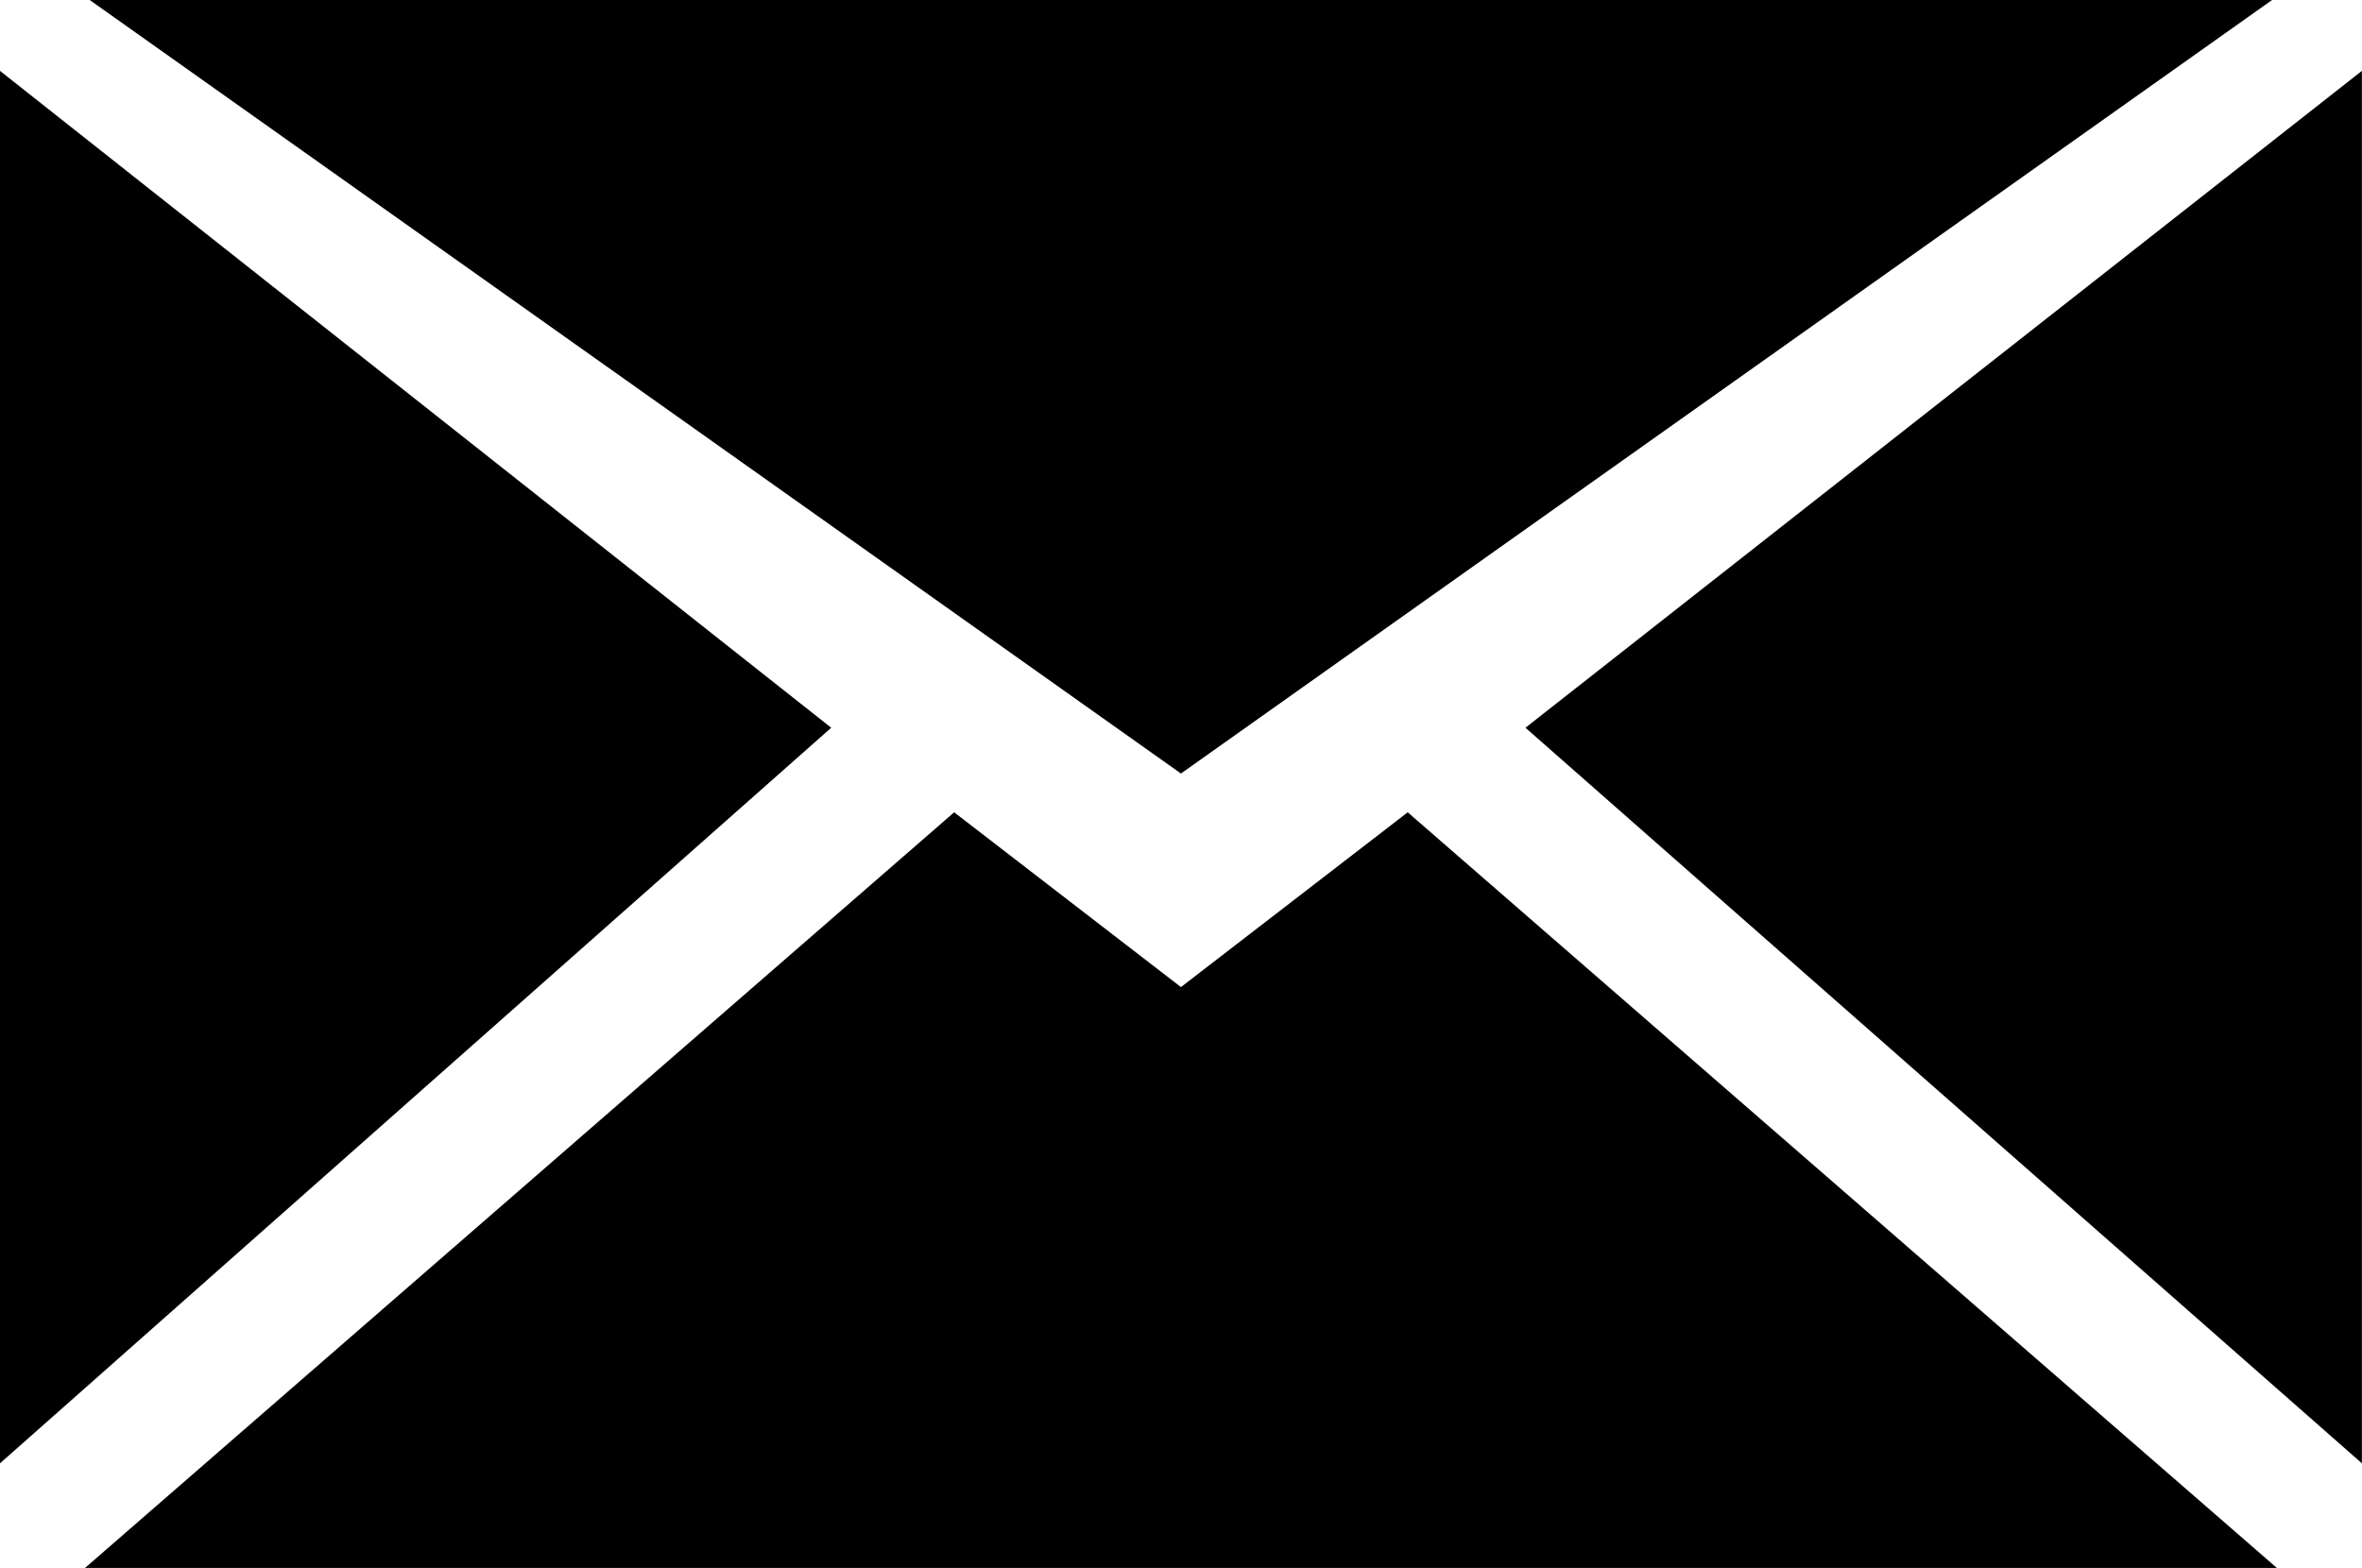 <svg xmlns="http://www.w3.org/2000/svg" viewBox="0 0 22.591 15">
  <g id="Group_1699" data-name="Group 1699" transform="translate(-1135 -1528)">
    <g id="Group_492" data-name="Group 492" transform="translate(1135.858 1528)">
      <path id="Path_772" data-name="Path 772" d="M22.773,0H1.9L12.337,7.4Z" transform="translate(-1.9)"/>
    </g>
    <g id="Group_493" data-name="Group 493" transform="translate(1135 1528.678)">
      <path id="Path_773" data-name="Path 773" d="M0,14.821,7.95,7.784,0,1.5Z" transform="translate(0 -1.5)"/>
    </g>
    <g id="Group_494" data-name="Group 494" transform="translate(1135.813 1535.771)">
      <path id="Path_774" data-name="Path 774" d="M14.451,17.2l-2.169,1.672L10.113,17.2,1.8,24.429H22.764Z" transform="translate(-1.8 -17.2)"/>
    </g>
    <g id="Group_495" data-name="Group 495" transform="translate(1149.59 1528.678)">
      <path id="Path_775" data-name="Path 775" d="M39.6,14.821V1.5l-8,6.284Z" transform="translate(-31.6 -1.5)"/>
    </g>
  </g>
</svg>
